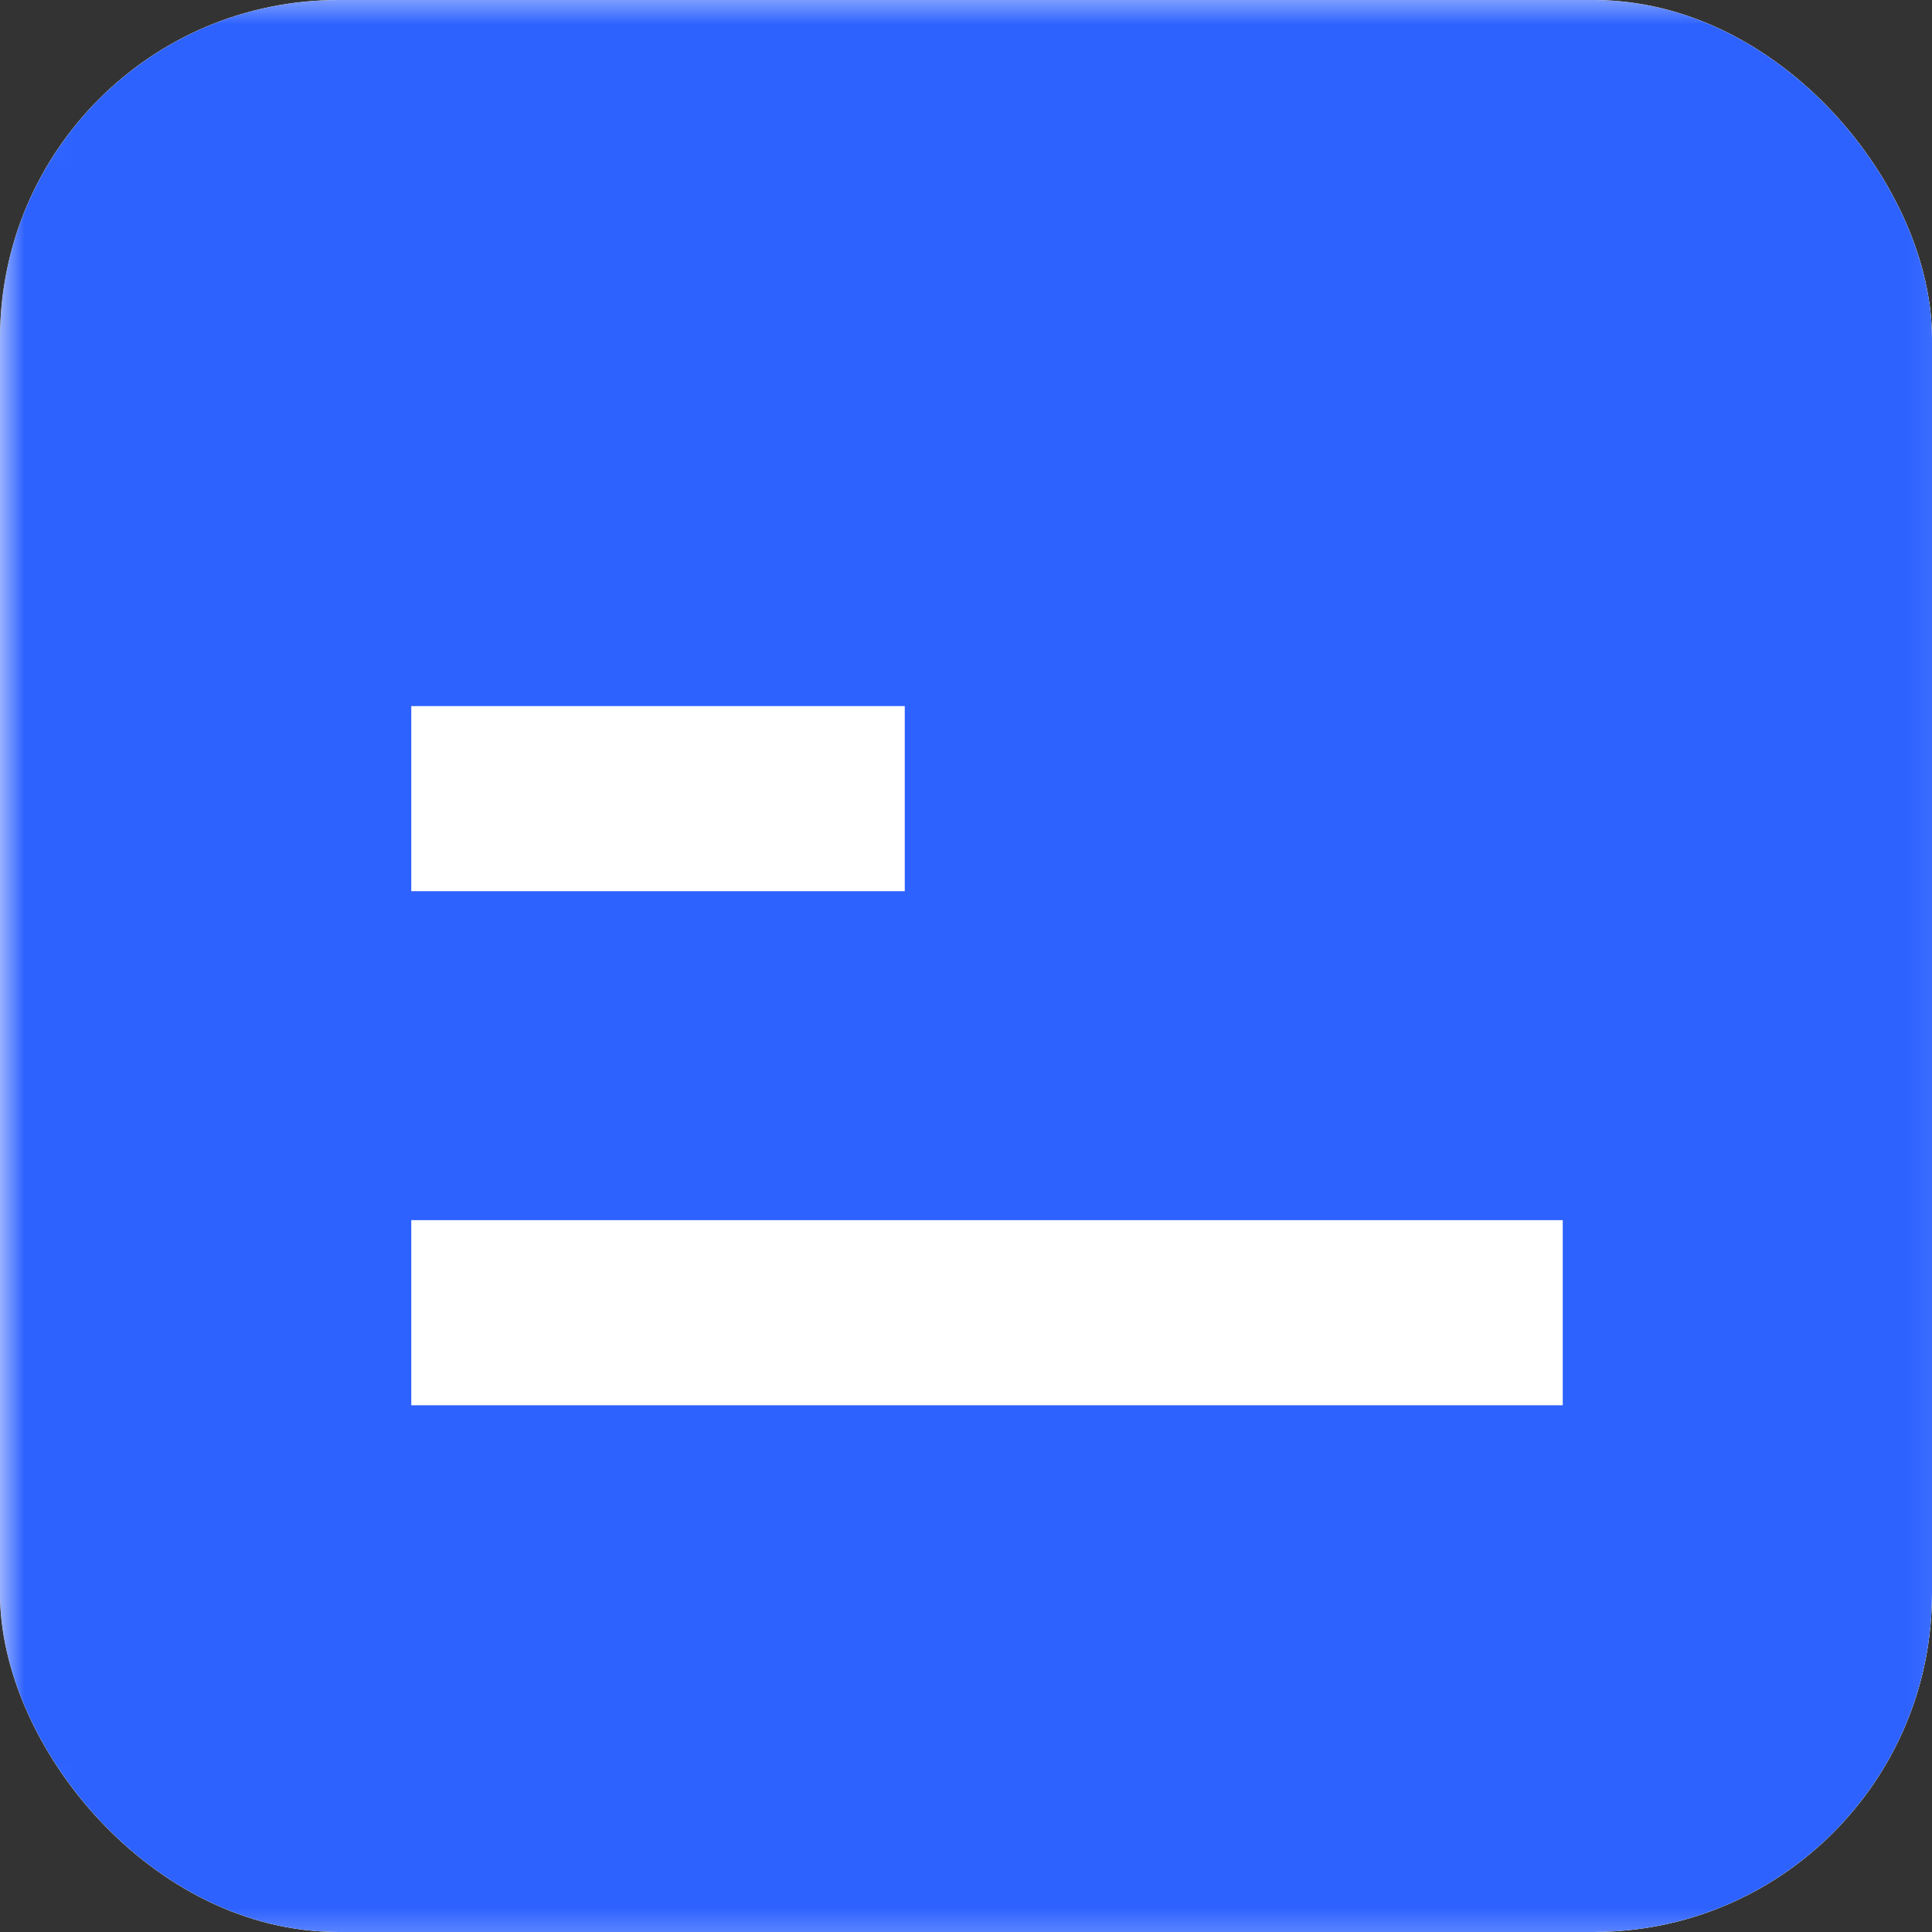 <svg width="40" height="40" viewBox="0 0 40 40" fill="none" xmlns="http://www.w3.org/2000/svg">
<rect x="0" y="0" width="40" height="40" fill="#333333" stroke="none"/>
<g clip-path="url(#clip0_105_387)">
<rect width="40" height="40" rx="7" fill="white"/>
<g clip-path="url(#clip1_105_387)">
<mask id="mask0_105_387" style="mask-type:luminance" maskUnits="userSpaceOnUse" x="0" y="-1" width="41" height="42">
<path d="M37.464 -0.281H3.406C1.525 -0.281 0 1.244 0 3.125V37.183C0 39.064 1.525 40.589 3.406 40.589H37.464C39.345 40.589 40.87 39.064 40.87 37.183V3.125C40.87 1.244 39.345 -0.281 37.464 -0.281Z" fill="white"/>
</mask>
<g mask="url(#mask0_105_387)">
<path d="M40.87 -0.281H0V40.589H40.87V-0.281Z" fill="#2D62FF"/>
<path d="M32.355 25.262H8.515V29.094H32.355V25.262Z" fill="white"/>
<path d="M18.732 14.619H8.515V18.451H18.732V14.619Z" fill="white"/>
</g>
</g>
</g>
<defs>
<clipPath id="clip0_105_387">
<rect width="40" height="40" rx="7" fill="white"/>
</clipPath>
<clipPath id="clip1_105_387">
<rect width="41" height="41" fill="white"/>
</clipPath>
</defs>
</svg>
